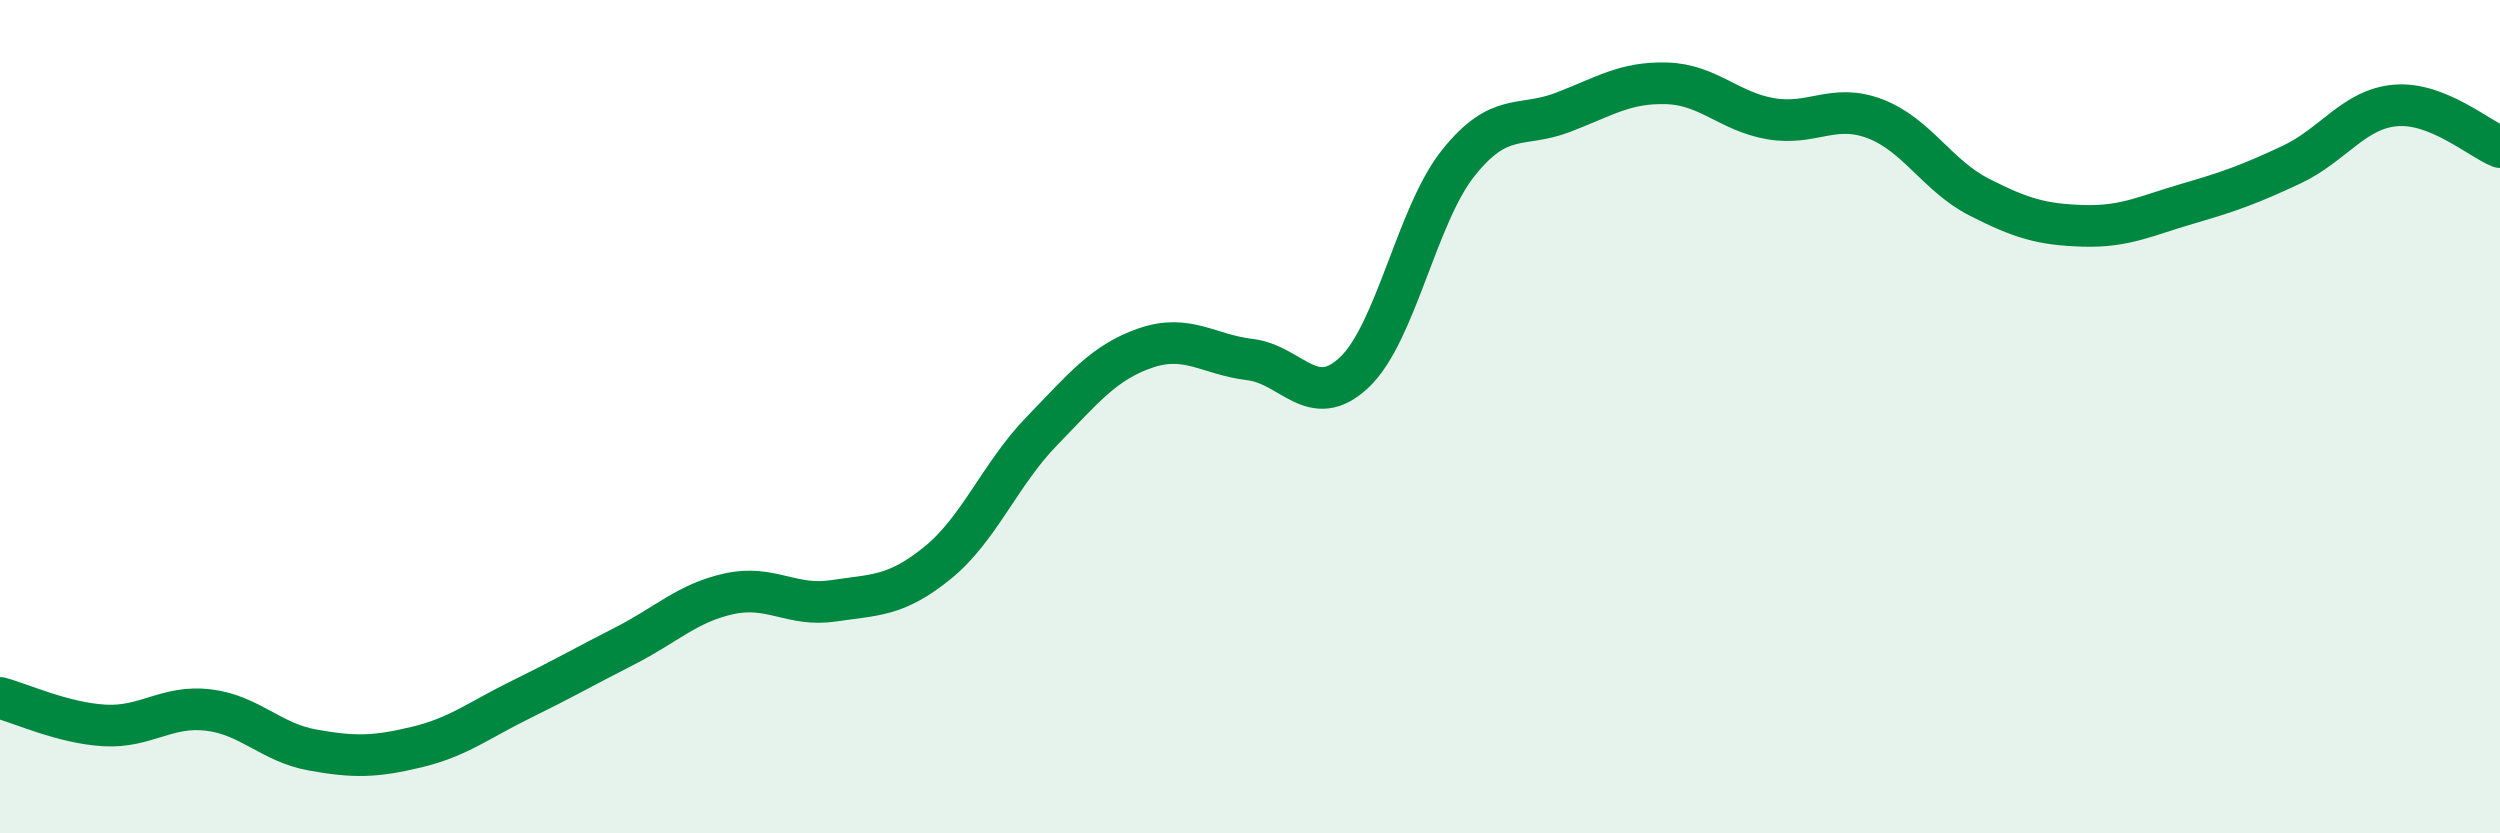 
    <svg width="60" height="20" viewBox="0 0 60 20" xmlns="http://www.w3.org/2000/svg">
      <path
        d="M 0,16.75 C 0.5,16.88 1.5,17.35 2.5,17.41 C 3.5,17.47 4,16.92 5,17.04 C 6,17.16 6.5,17.82 7.5,18 C 8.5,18.18 9,18.17 10,17.93 C 11,17.69 11.5,17.28 12.5,16.79 C 13.5,16.3 14,16.01 15,15.5 C 16,14.99 16.5,14.47 17.5,14.25 C 18.5,14.03 19,14.57 20,14.42 C 21,14.27 21.5,14.32 22.5,13.51 C 23.5,12.7 24,11.38 25,10.35 C 26,9.32 26.5,8.69 27.5,8.35 C 28.5,8.01 29,8.51 30,8.63 C 31,8.75 31.5,9.88 32.5,8.94 C 33.5,8 34,5.16 35,3.91 C 36,2.66 36.5,3.08 37.5,2.7 C 38.5,2.32 39,1.97 40,2 C 41,2.03 41.5,2.68 42.5,2.85 C 43.5,3.02 44,2.47 45,2.85 C 46,3.23 46.5,4.22 47.5,4.73 C 48.5,5.24 49,5.39 50,5.42 C 51,5.45 51.5,5.18 52.5,4.89 C 53.5,4.6 54,4.42 55,3.95 C 56,3.48 56.5,2.61 57.5,2.53 C 58.5,2.45 59.5,3.33 60,3.53L60 20L0 20Z"
        fill="#008740"
        opacity="0.1"
        stroke-linecap="round"
        stroke-linejoin="round"
      />
      <path
        d="M 0,16.75 C 0.5,16.88 1.5,17.35 2.5,17.41 C 3.5,17.47 4,16.92 5,17.04 C 6,17.16 6.5,17.82 7.5,18 C 8.5,18.18 9,18.17 10,17.93 C 11,17.69 11.5,17.28 12.5,16.79 C 13.5,16.3 14,16.01 15,15.5 C 16,14.99 16.5,14.47 17.5,14.25 C 18.5,14.03 19,14.57 20,14.42 C 21,14.27 21.5,14.32 22.5,13.51 C 23.5,12.7 24,11.38 25,10.35 C 26,9.32 26.5,8.69 27.5,8.35 C 28.5,8.01 29,8.51 30,8.63 C 31,8.75 31.5,9.88 32.5,8.94 C 33.5,8 34,5.16 35,3.91 C 36,2.66 36.5,3.08 37.5,2.7 C 38.5,2.32 39,1.97 40,2 C 41,2.03 41.5,2.68 42.5,2.85 C 43.5,3.02 44,2.47 45,2.85 C 46,3.23 46.5,4.22 47.5,4.73 C 48.5,5.24 49,5.39 50,5.42 C 51,5.45 51.5,5.18 52.5,4.89 C 53.5,4.6 54,4.42 55,3.95 C 56,3.48 56.5,2.61 57.5,2.53 C 58.5,2.45 59.5,3.33 60,3.53"
        stroke="#008740"
        stroke-width="1"
        fill="none"
        stroke-linecap="round"
        stroke-linejoin="round"
      />
    </svg>
  
